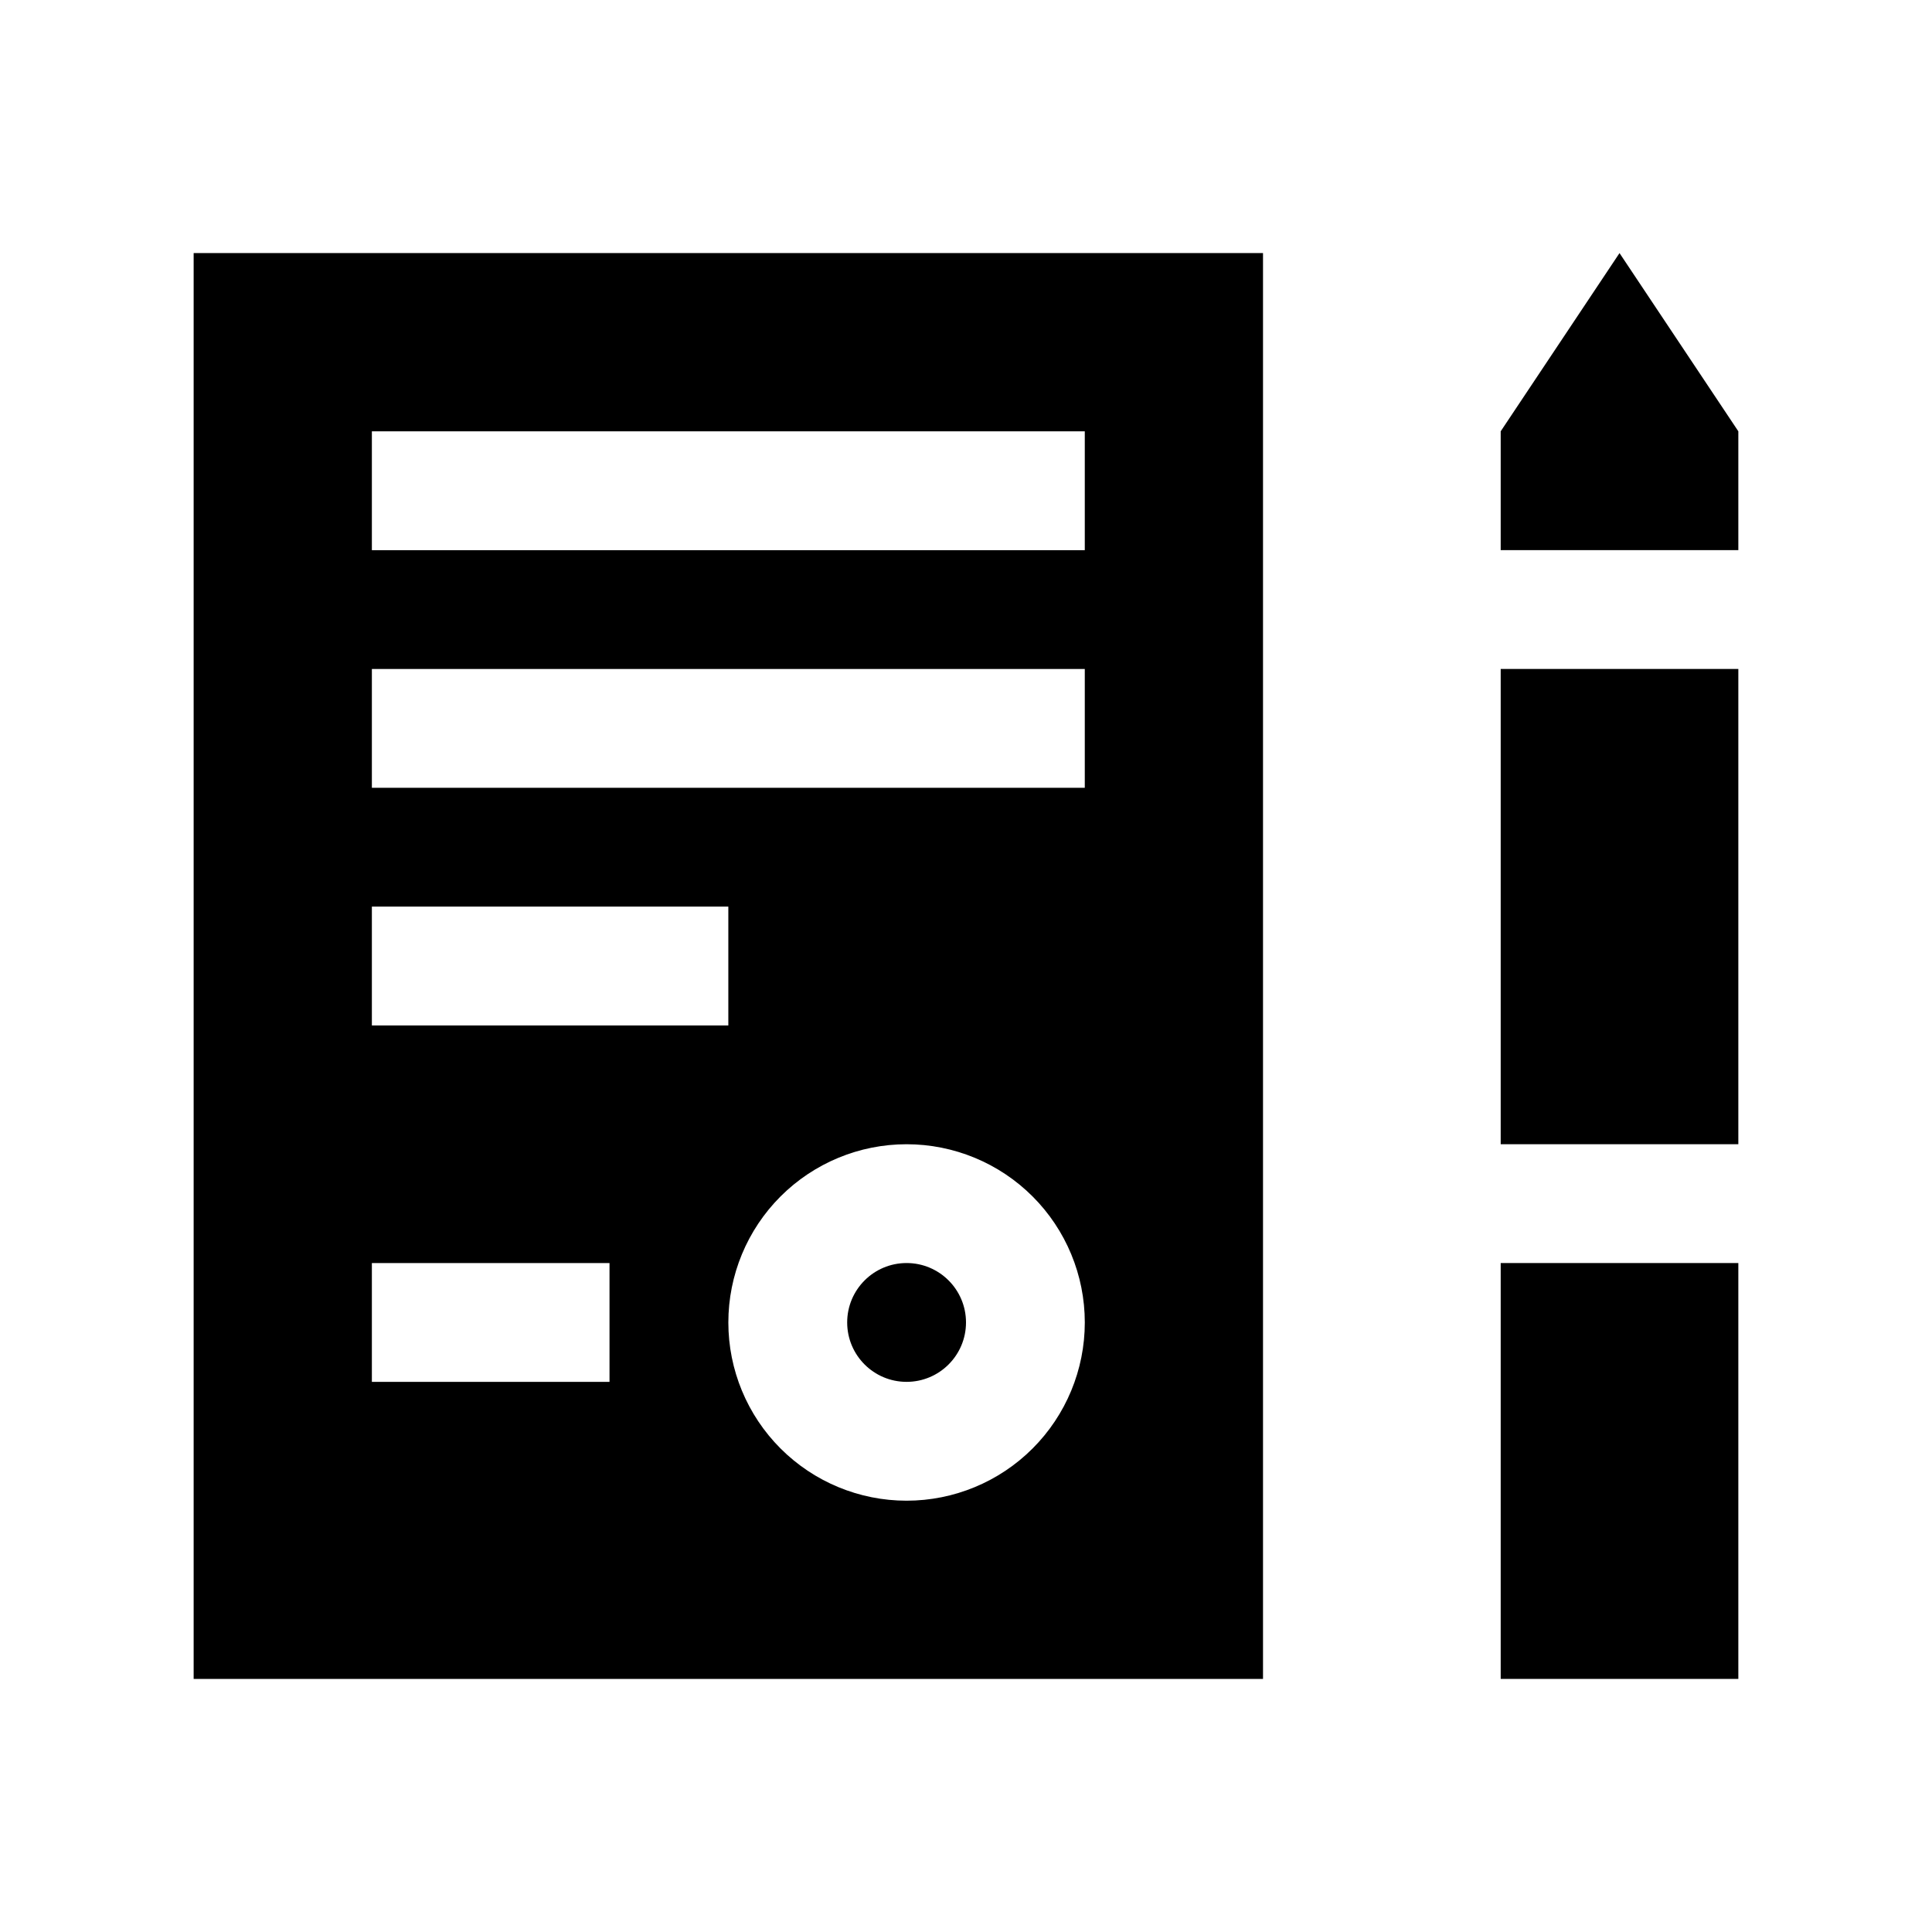 <?xml version="1.0" encoding="UTF-8"?>
<!-- Uploaded to: ICON Repo, www.iconrepo.com, Generator: ICON Repo Mixer Tools -->
<svg fill="#000000" width="800px" height="800px" version="1.1" viewBox="144 144 512 512" xmlns="http://www.w3.org/2000/svg">
 <g>
  <path d="m195.32 588.93h283.39v-377.86h-283.39zm188.93-47.23c-12.527 0-24.539-4.977-33.398-13.836-8.855-8.855-13.832-20.871-13.832-33.398 0-12.523 4.977-24.539 13.832-33.395 8.859-8.859 20.871-13.836 33.398-13.836s24.539 4.977 33.398 13.836c8.859 8.855 13.836 20.871 13.836 33.395 0 12.527-4.977 24.543-13.836 33.398-8.859 8.859-20.871 13.836-33.398 13.836zm-141.7-283.39h188.93v31.488h-188.93zm0 62.977h188.93v31.488h-188.93zm0 62.977h94.465v31.488h-94.465zm0 94.465h62.977v31.488h-62.977z"/>
  <path d="m400 494.46c0 8.695-7.051 15.746-15.746 15.746-8.695 0-15.742-7.051-15.742-15.746 0-8.691 7.047-15.742 15.742-15.742 8.695 0 15.746 7.051 15.746 15.742"/>
  <path d="m541.7 258.3v31.488h62.977v-31.488l-31.488-47.23z"/>
  <path d="m541.7 321.28h62.977v125.95h-62.977z"/>
  <path d="m541.7 478.72h62.977v110.21h-62.977z"/>
 </g>
</svg>